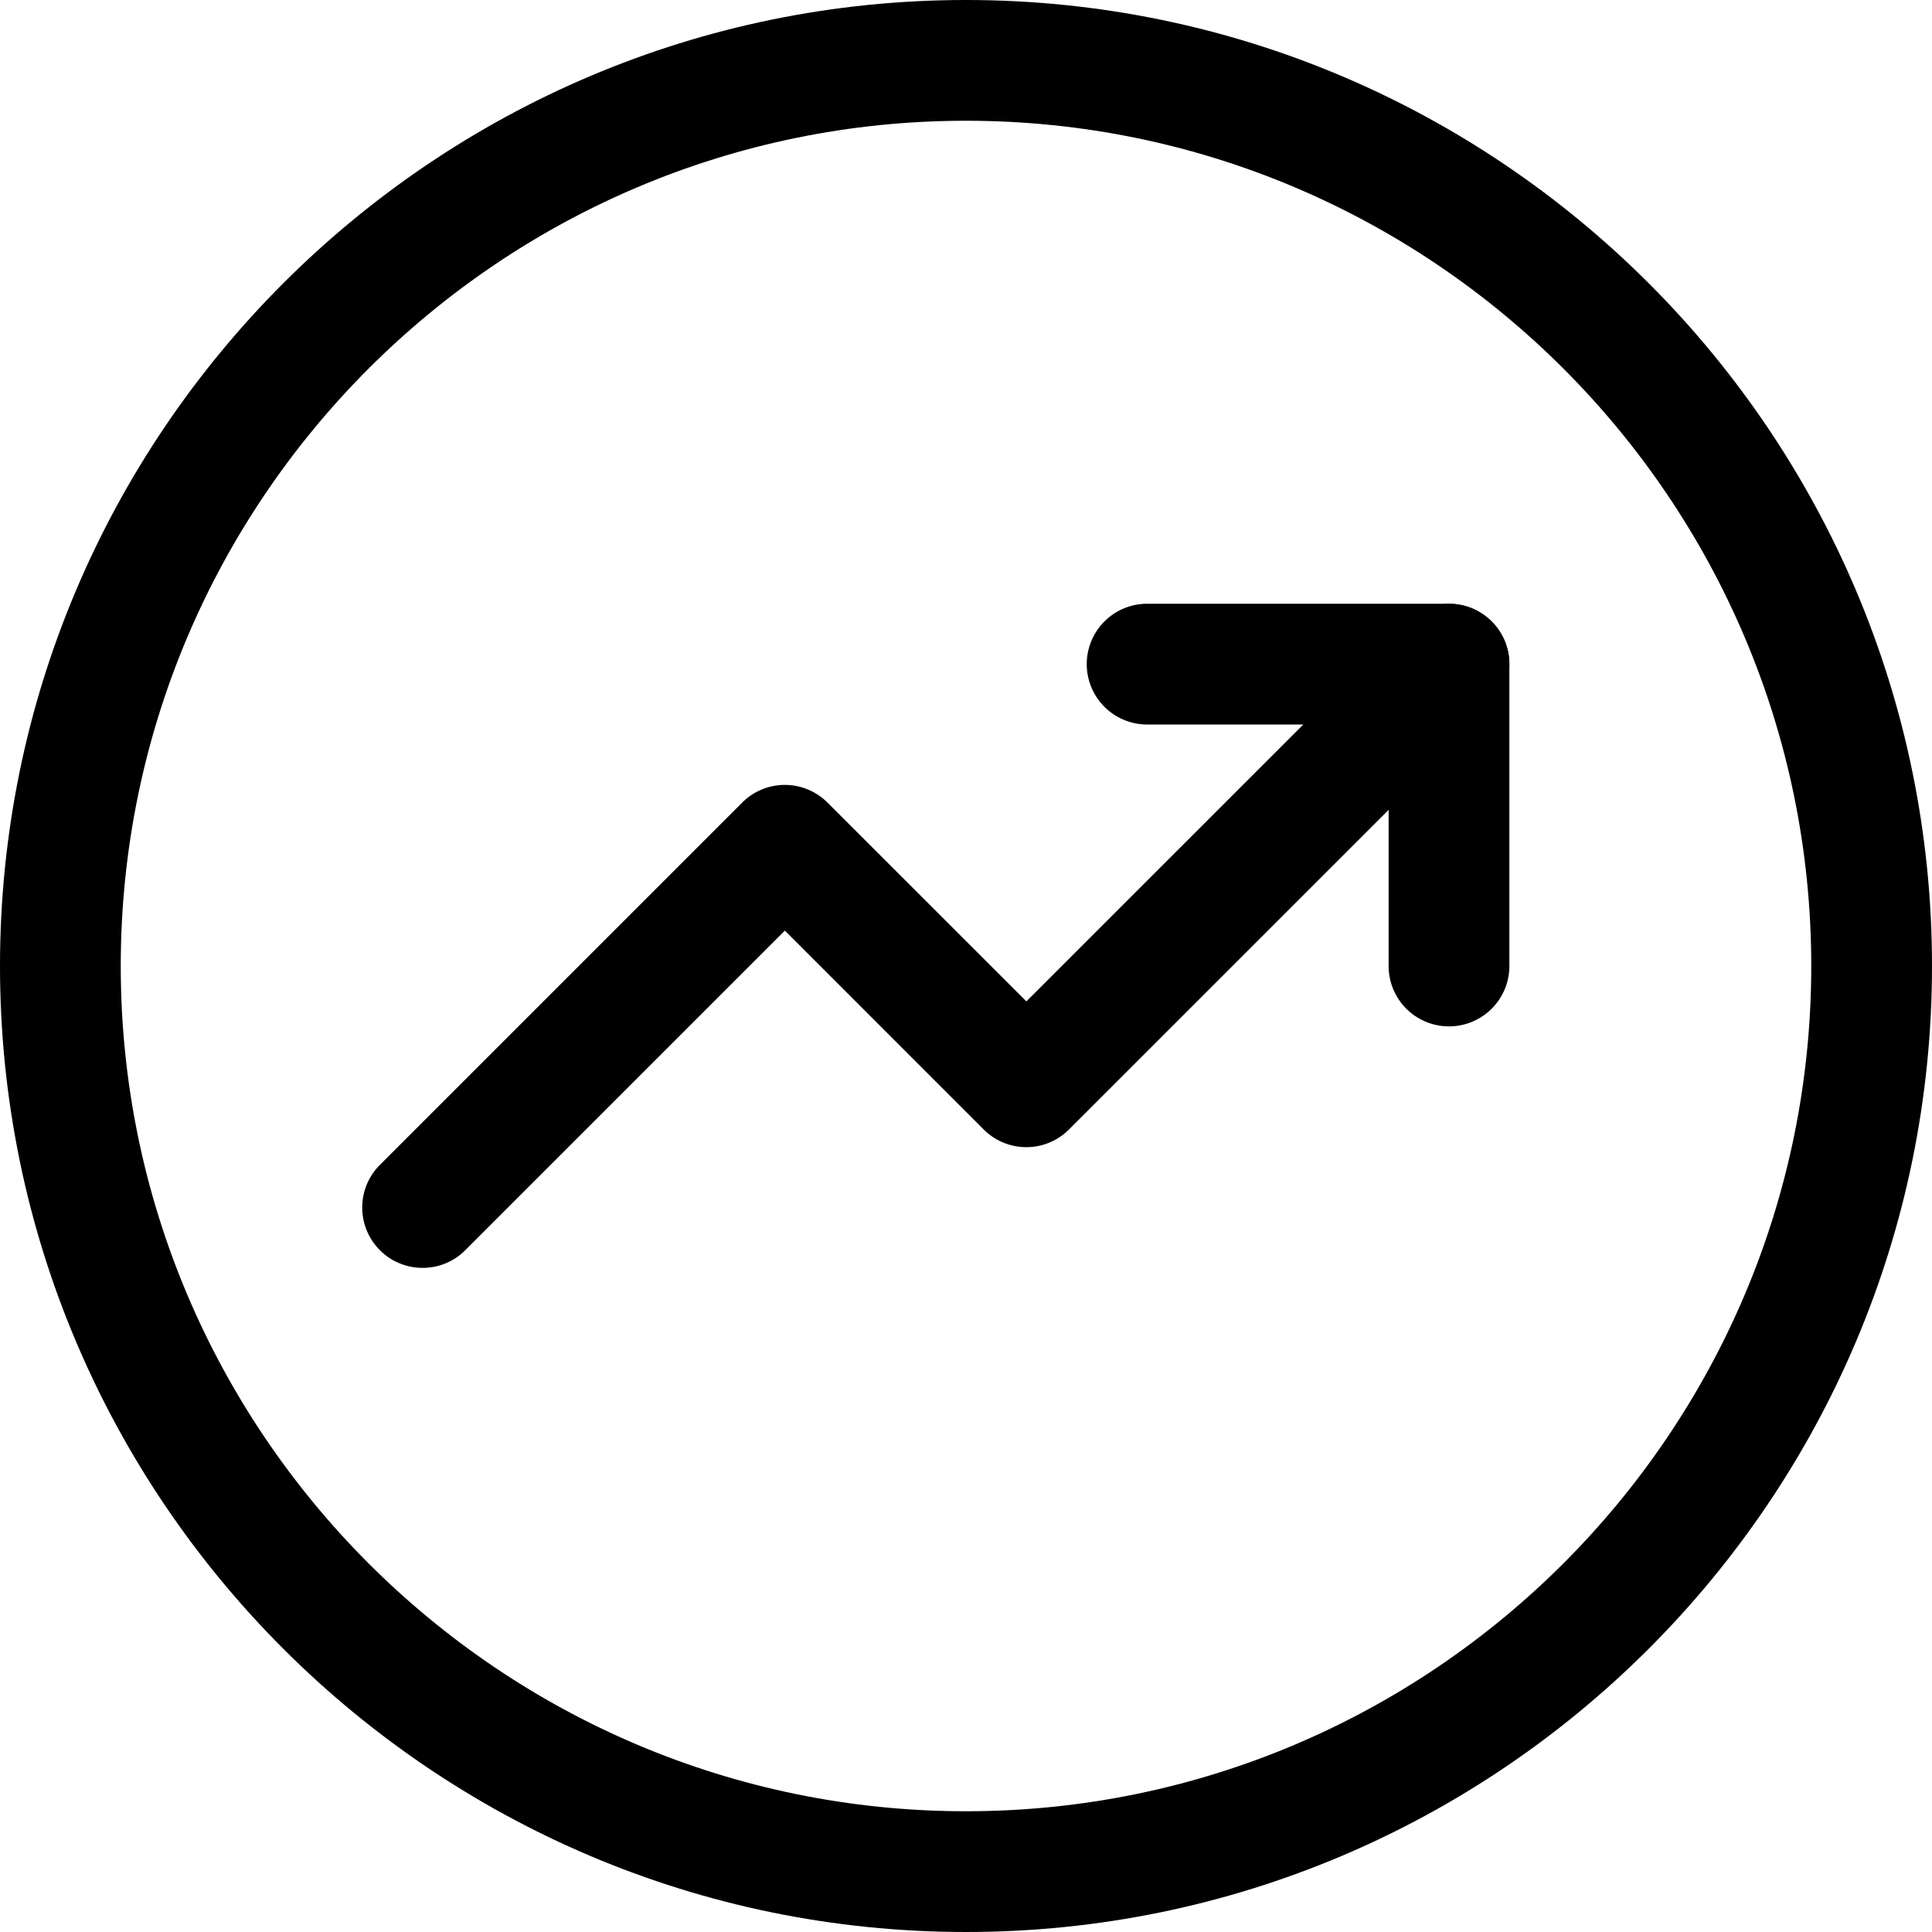 <svg xmlns="http://www.w3.org/2000/svg" version="1.1" width="100%" height="100%" viewBox="0 0 100 100">
  <g fill="url(#SvgjsLinearGradient1000)">
    <path d="M50 100C22.43 100 0 77.57 0 50S22.43 0 50 0s50 22.43 50 50-22.43 50-50 50zm0-93.75C25.875 6.25 6.25 25.875 6.25 50S25.875 93.75 50 93.75 93.75 74.125 93.75 50 74.125 6.25 50 6.25z"></path>
    <path d="M75 53.125A3.124 3.124 0 0 1 71.875 50V37.5h-12.5a3.124 3.124 0 1 1 0-6.25H75a3.124 3.124 0 0 1 3.125 3.125V50A3.124 3.124 0 0 1 75 53.125z"></path>
    <path d="M21.875 65.625c-.8 0-1.602-.305-2.21-.914a3.12 3.12 0 0 1 0-4.418l18.75-18.75a3.12 3.12 0 0 1 4.417 0l10.293 10.289L72.79 32.168a3.12 3.12 0 0 1 4.418 0 3.12 3.12 0 0 1 0 4.418L55.332 58.46a3.12 3.12 0 0 1-4.418 0L40.625 48.168 24.086 64.707c-.61.613-1.41.918-2.21.918z"></path>
  </g>
  <defs>
    <linearGradient gradientUnits="userSpaceOnUse" id="SvgjsLinearGradient1000" x1="4.2632564145606005e-14" y1="100" x2="100" y2="-3.5527136788005e-15">
      <stop stopColor="#5792e1" offset="0.05"></stop>
      <stop stopColor="#1c539c" offset="0.95"></stop>
    </linearGradient>
  </defs>
</svg>